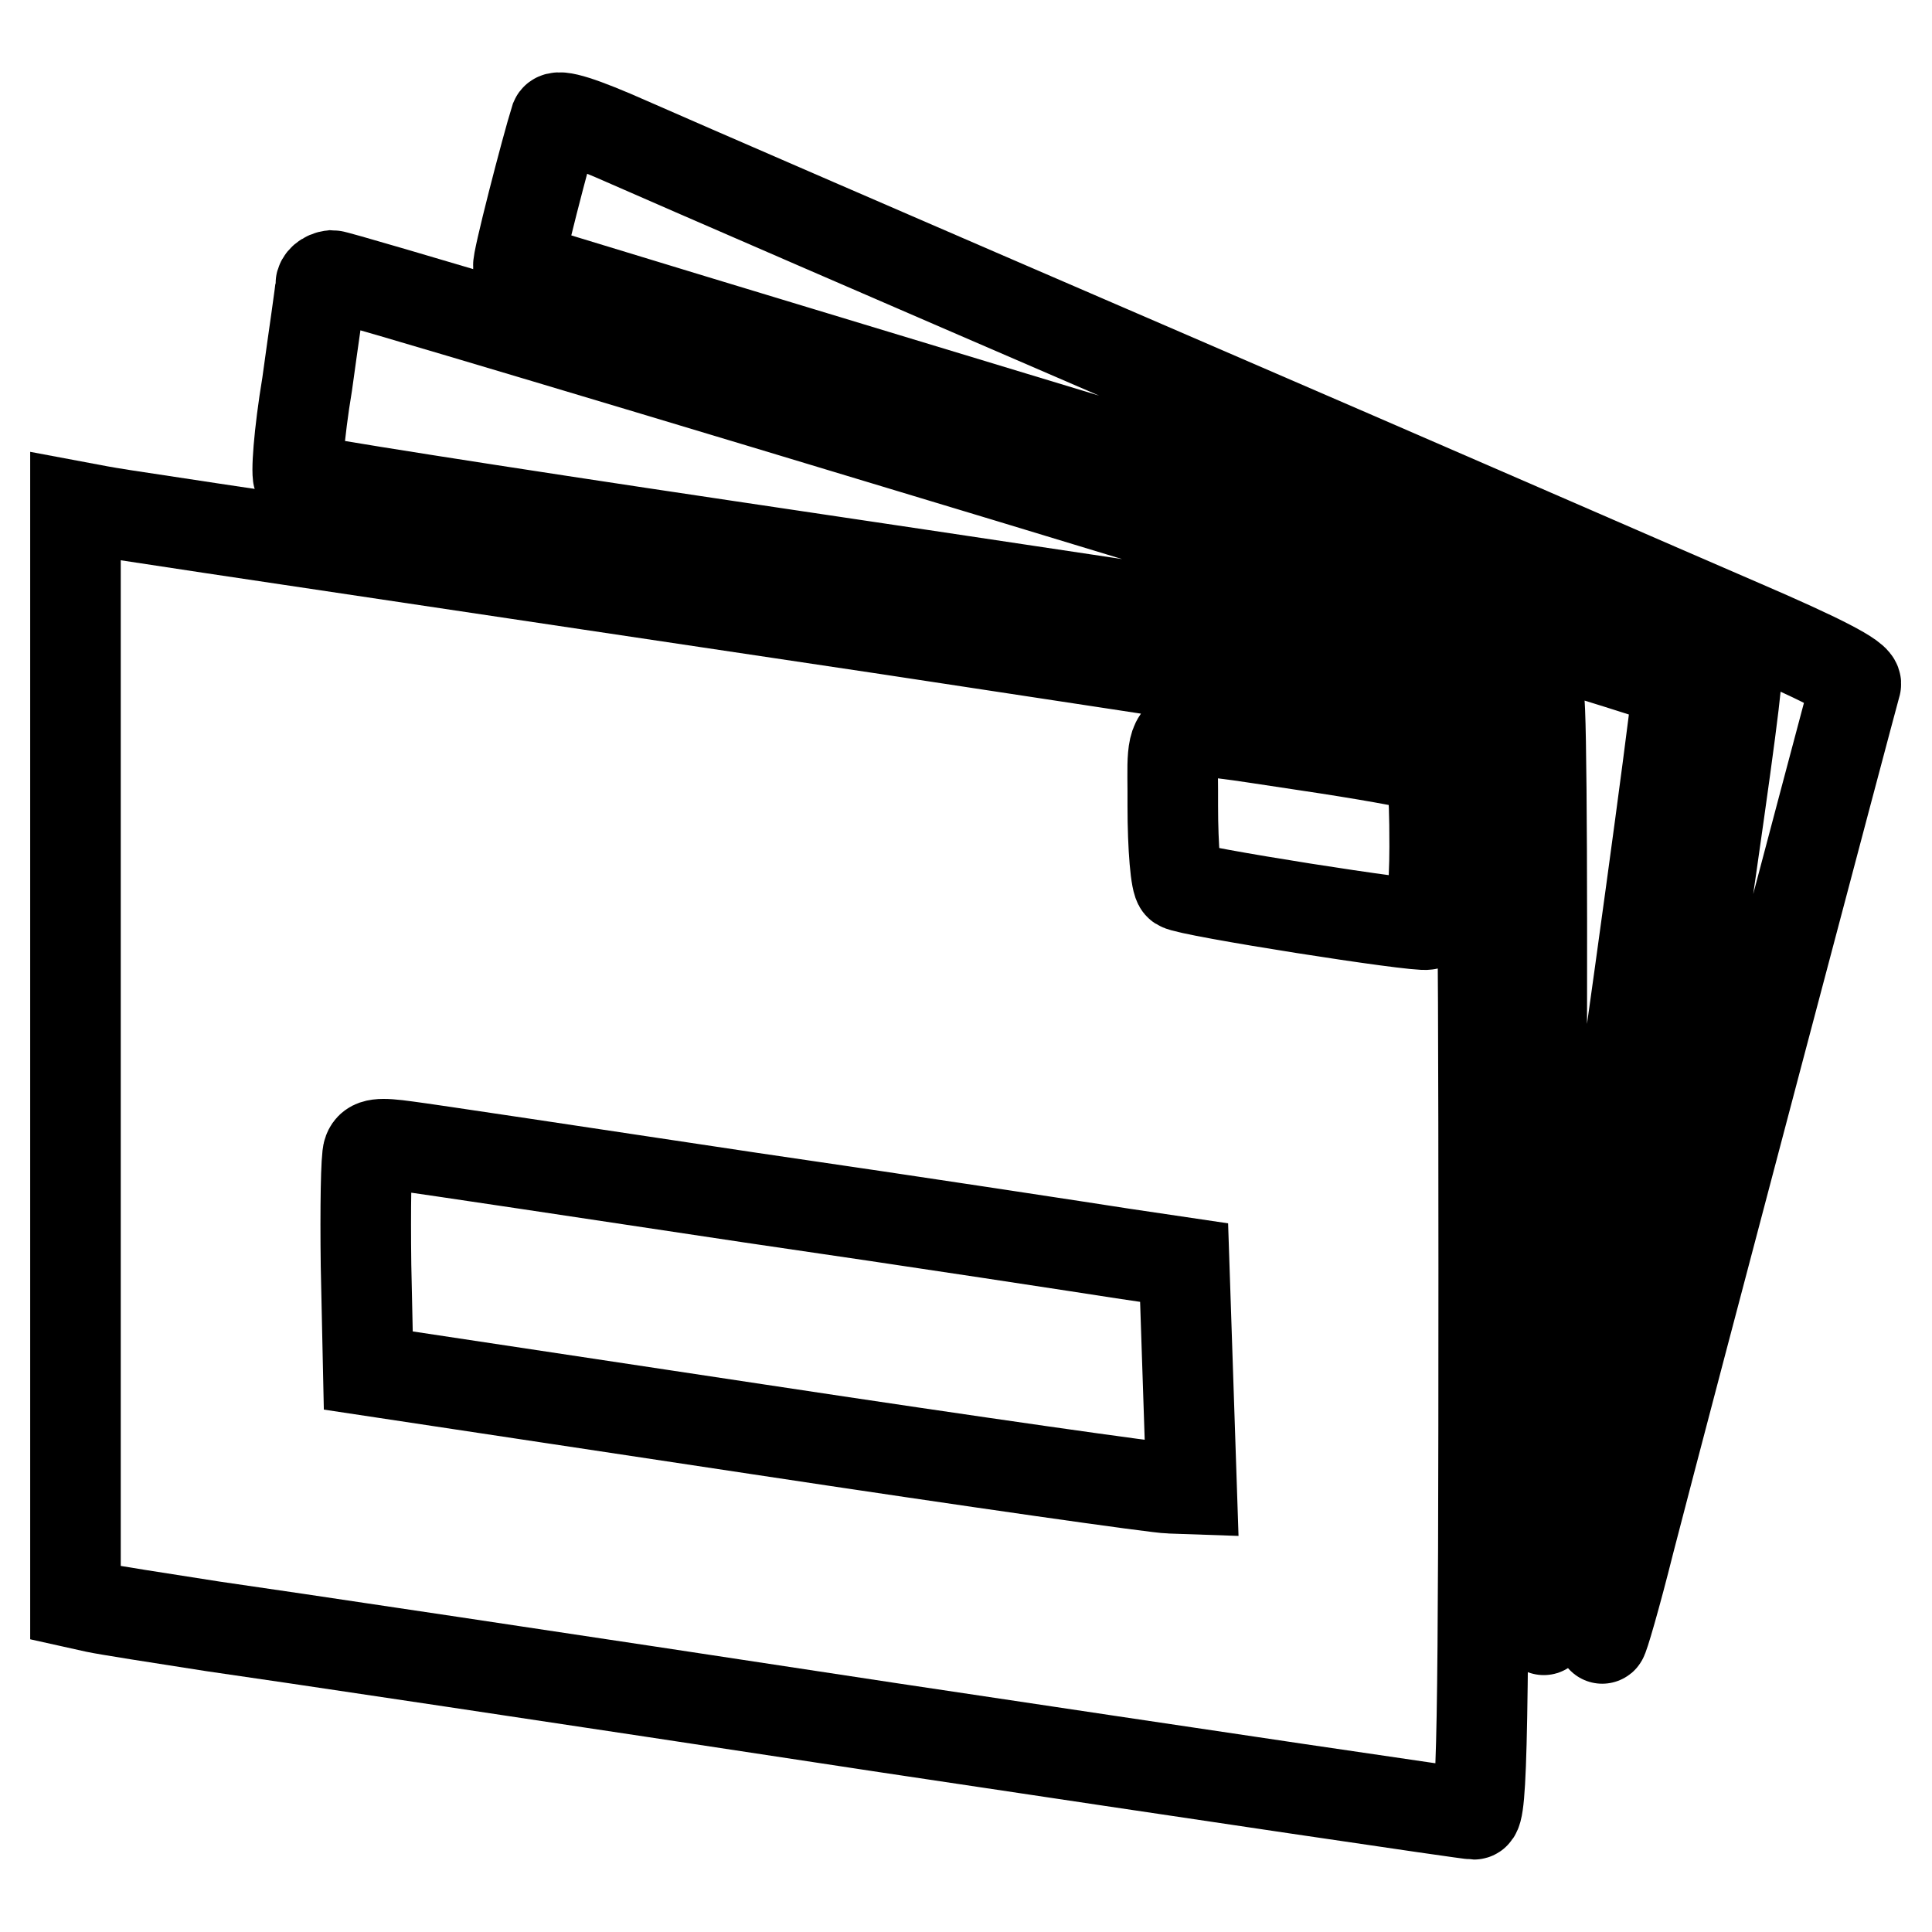 <?xml version="1.0" encoding="utf-8"?>
<!-- Svg Vector Icons : http://www.onlinewebfonts.com/icon -->
<!DOCTYPE svg PUBLIC "-//W3C//DTD SVG 1.1//EN" "http://www.w3.org/Graphics/SVG/1.1/DTD/svg11.dtd">
<svg version="1.1" xmlns="http://www.w3.org/2000/svg" xmlns:xlink="http://www.w3.org/1999/xlink" x="0px" y="0px" viewBox="0 0 256 256" enable-background="new 0 0 256 256" xml:space="preserve">
<g> <g> <path stroke-width="12" fill-opacity="0" stroke="#000000"  d="M73.6,15.8c-1.2,3.8-5.2,19.3-4.9,19.5c0.1,0.1,36,11,79.6,24.2c54.5,16.5,79.8,24.6,80.9,25.7  c1.7,2.1,2.7-5.5-9.1,75.6c-4.5,30.8-8,56.1-7.8,56.3c0.1,0.2,1.8-5.6,3.6-12.8c5.4-20.9,29.6-112.3,30-113.6  c0.3-0.9-4.9-3.5-15.1-7.9c-8.6-3.7-43.2-18.8-76.8-33.3S88.6,21.2,83.4,18.9C77.1,16.1,73.9,15.1,73.6,15.8z"/> <path stroke-width="12" fill-opacity="0" stroke="#000000"  d="M42.5,37.7c0,0.7-0.9,6.6-1.8,13.2c-1.1,6.6-1.5,12.2-1.1,12.5c0.3,0.3,25.7,4.3,56.6,8.9  c80,11.9,103.6,15.6,105.5,16.4c1,0.4,1.9,2,2.2,3.7c0.4,1.6,0.5,30.7,0.3,64.6c-0.2,33.9,0,60.4,0.4,58.9  c1.4-5.6,18.2-124.9,17.7-125.4c-0.8-0.8-176.6-54-178.3-54C43.1,36.6,42.5,37.2,42.5,37.7z"/> <path stroke-width="12" fill-opacity="0" stroke="#000000"  d="M10,139.8v72.6l2.7,0.6c1.4,0.3,8.4,1.4,15.5,2.5c7.1,1,47.3,7,89.3,13.4c42,6.3,77,11.5,77.8,11.5  c1.1,0,1.3-10.5,1.3-72.3c0-56.9-0.3-72.4-1.1-72.7c-0.7-0.3-35.7-5.6-77.8-12C14.6,68,16.6,68.3,13.2,67.7L10,67.1V139.8z  M173.2,98.8c7.4,1.1,14.2,2.3,15.1,2.7c1.5,0.7,1.8,1.9,1.8,10.7c0,5.5-0.5,10.1-1,10.3c-1.1,0.4-31.7-4.4-32.8-5.2  c-0.5-0.3-0.9-5-0.9-10.5C155.5,95.1,153.5,95.9,173.2,98.8z M99.5,158.7c22.7,3.3,44.8,6.7,49.3,7.4l8.1,1.2l0.5,15l0.5,15  l-2.9-0.1c-1.5,0-26.1-3.5-54.5-7.8l-51.7-7.8l-0.3-13.9c-0.1-7.6,0-14.4,0.3-15.1c0.4-1.1,1.5-1.2,5.1-0.7  C56.3,152.2,76.9,155.3,99.5,158.7z"/> </g></g>
</svg>